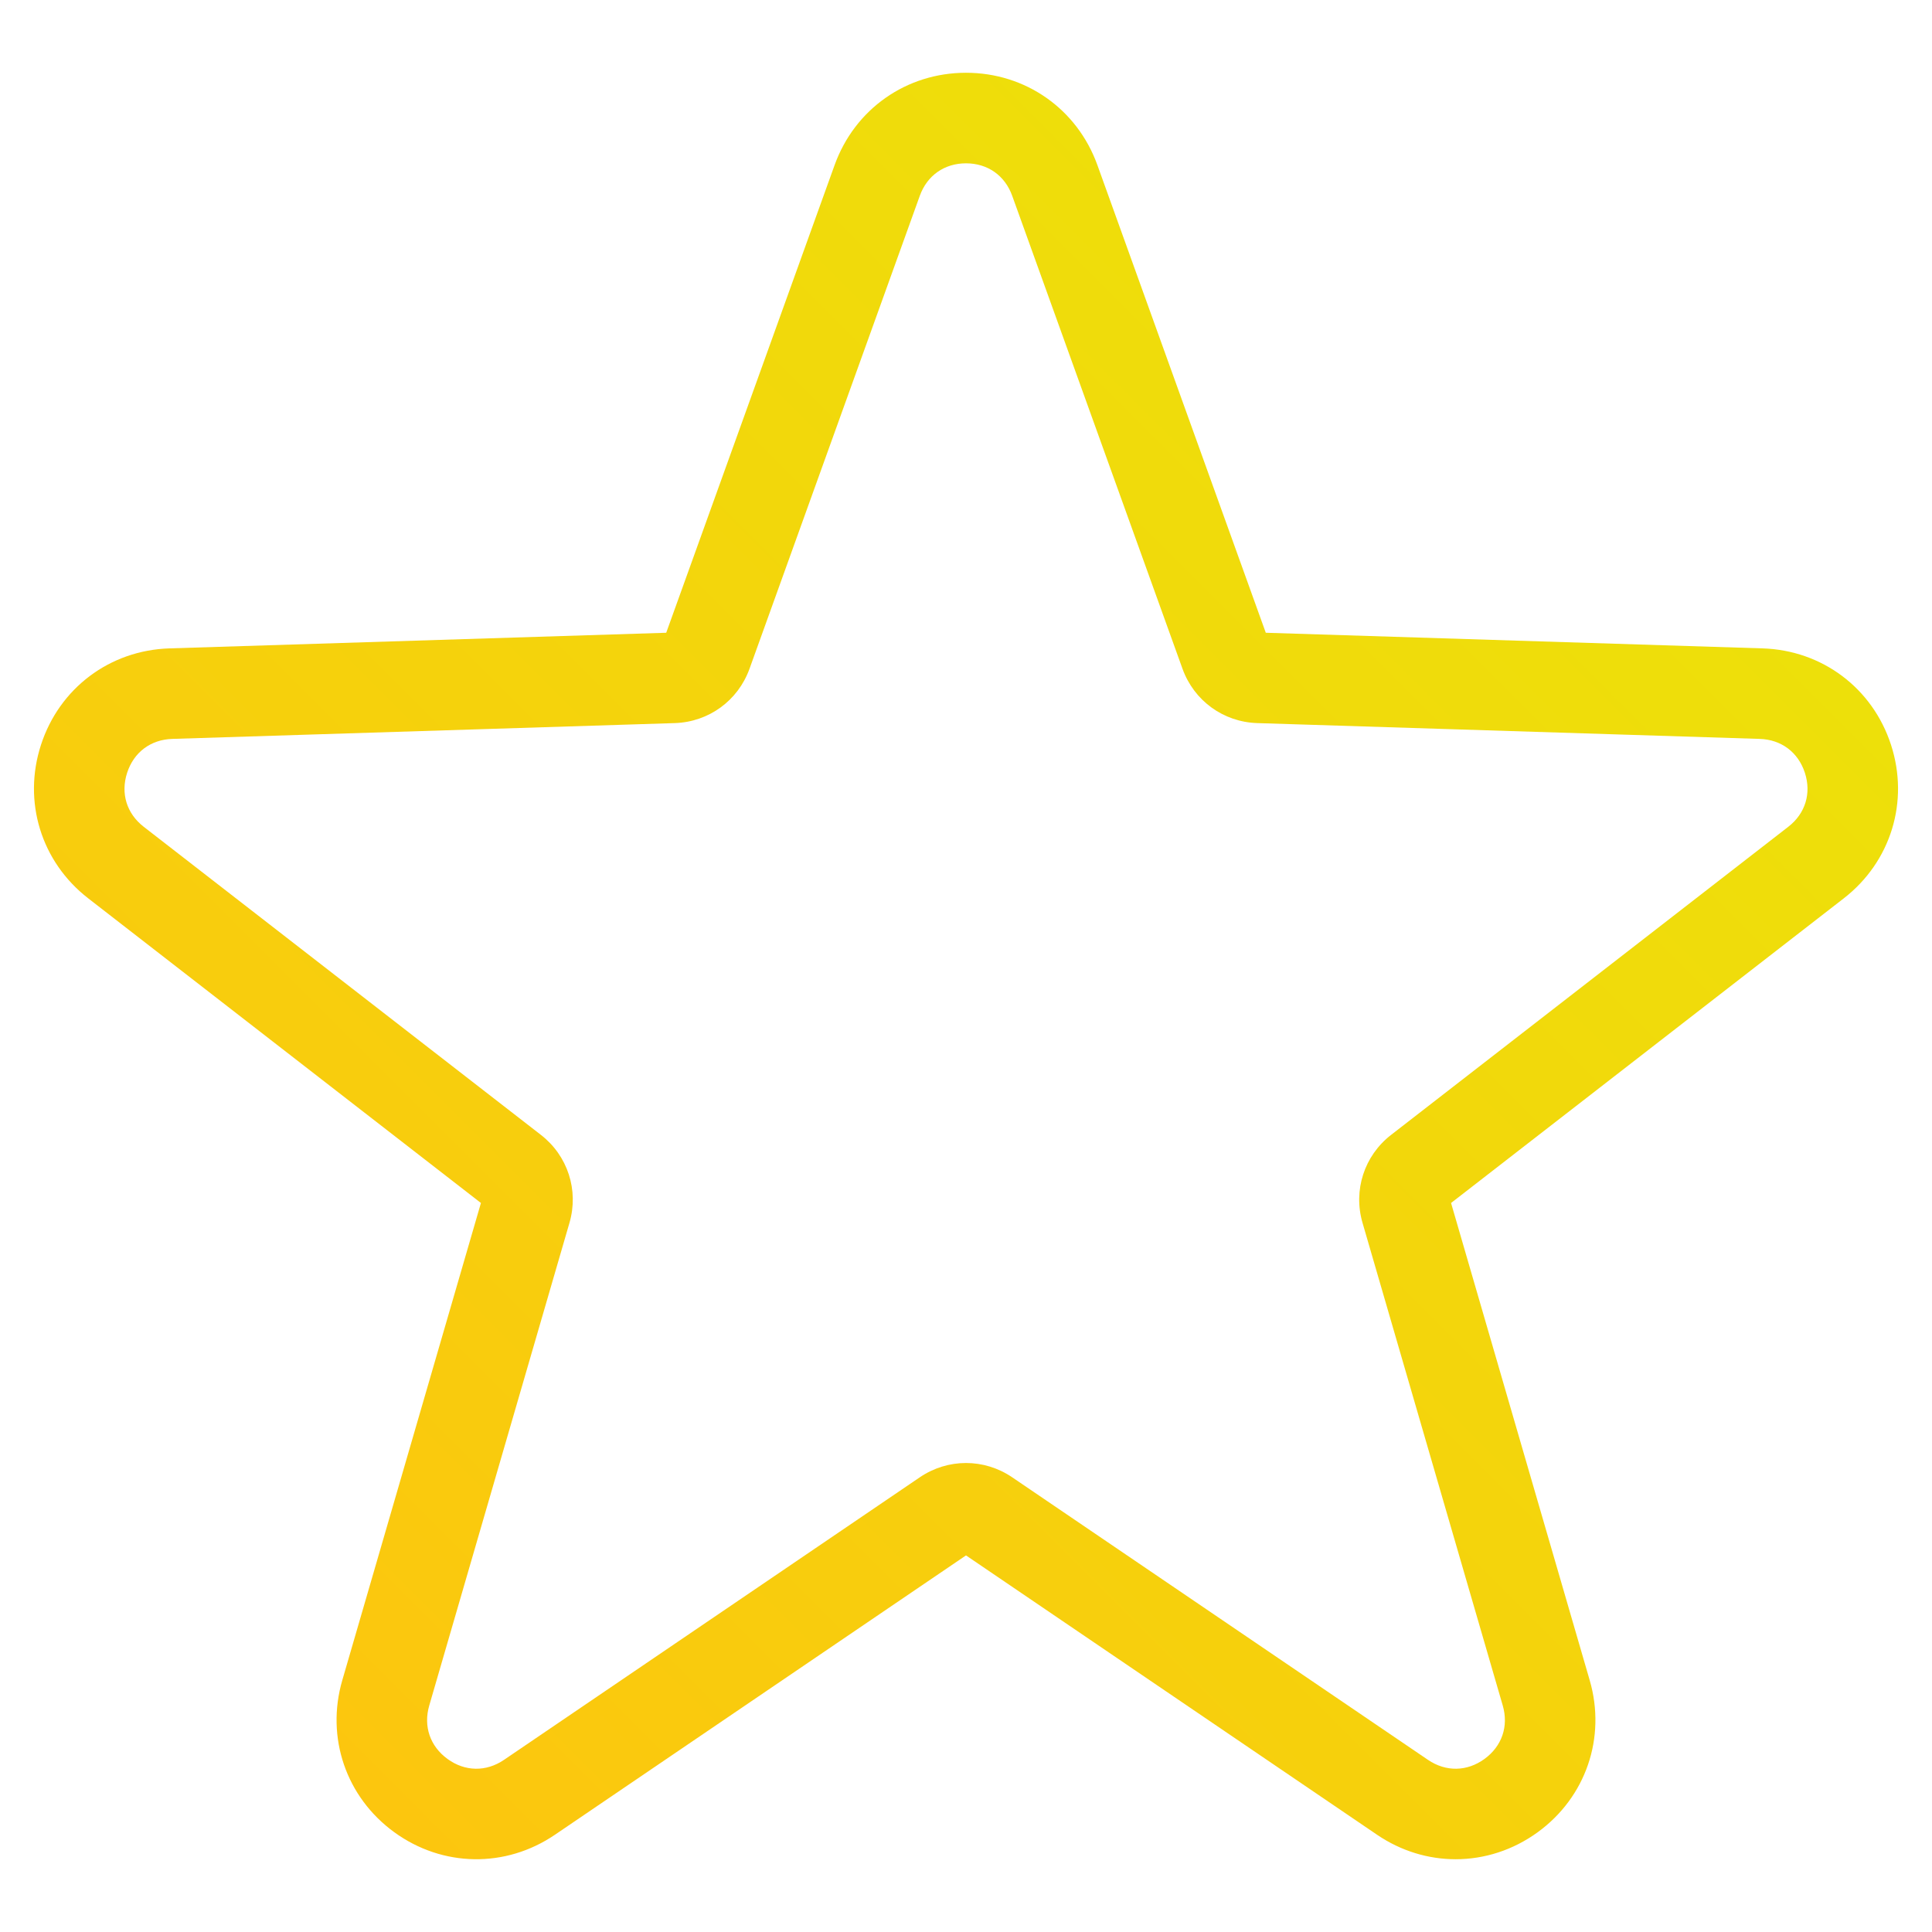 <?xml version="1.0"?>
<svg xmlns="http://www.w3.org/2000/svg" xmlns:xlink="http://www.w3.org/1999/xlink" xmlns:svgjs="http://svgjs.com/svgjs" version="1.1" width="512" height="512" x="0" y="0" viewBox="0 0 512 512" style="enable-background:new 0 0 512 512" xml:space="preserve" class=""><g><linearGradient xmlns="http://www.w3.org/2000/svg" id="SVGID_1_" gradientUnits="userSpaceOnUse" x1="83.174" x2="428.825" y1="464.912" y2="119.261"><stop stop-opacity="1" stop-color="#fcc60e" offset="0"/><stop stop-opacity="1" stop-color="#ede00a" offset="1"/></linearGradient><path xmlns="http://www.w3.org/2000/svg" d="m501.138 197.385c-4.884-15.028-18.245-25.06-34.04-25.557l-131.651-4.141-44.622-123.928c-5.353-14.869-19.023-24.476-34.825-24.476s-29.472 9.607-34.825 24.476l-44.621 123.928-131.652 4.141c-15.795.497-29.156 10.529-34.039 25.557-4.884 15.029.029 30.999 12.516 40.686l104.074 80.731-36.745 126.49c-4.409 15.176 1.003 30.983 13.788 40.272 12.786 9.287 29.489 9.55 42.561.668l108.943-74.034 108.943 74.034c6.368 4.328 13.597 6.484 20.817 6.484 7.599 0 15.188-2.39 21.743-7.153 12.784-9.289 18.196-25.096 13.787-40.271l-36.744-126.488 104.075-80.733c12.486-9.687 17.4-25.656 12.517-40.686zm-27.227 21.722-105.26 81.653c-7.109 5.514-10.081 14.659-7.57 23.297l37.163 127.93c1.598 5.5-.215 10.793-4.848 14.159s-10.227 3.455-14.964.235l-110.186-74.877c-3.72-2.528-7.983-3.792-12.247-3.792-4.265 0-8.528 1.264-12.249 3.792l-110.185 74.877c-4.737 3.218-10.331 3.131-14.964-.235s-6.445-8.659-4.848-14.159l37.163-127.93c2.511-8.64-.461-17.785-7.568-23.298l-105.259-81.652c-4.525-3.511-6.171-8.858-4.4-14.306 1.77-5.446 6.243-8.805 11.967-8.985l133.151-4.188c8.992-.282 16.771-5.934 19.82-14.398l45.128-125.34c1.94-5.389 6.519-8.606 12.245-8.606s10.305 3.217 12.244 8.606l45.13 125.341c3.048 8.464 10.827 14.116 19.817 14.398l133.152 4.188c5.725.18 10.199 3.54 11.969 8.985 1.77 5.447.125 10.795-4.401 14.305z" fill="url(#SVGID_1_)" data-original="url(#SVGID_1_)"/></g></svg>
